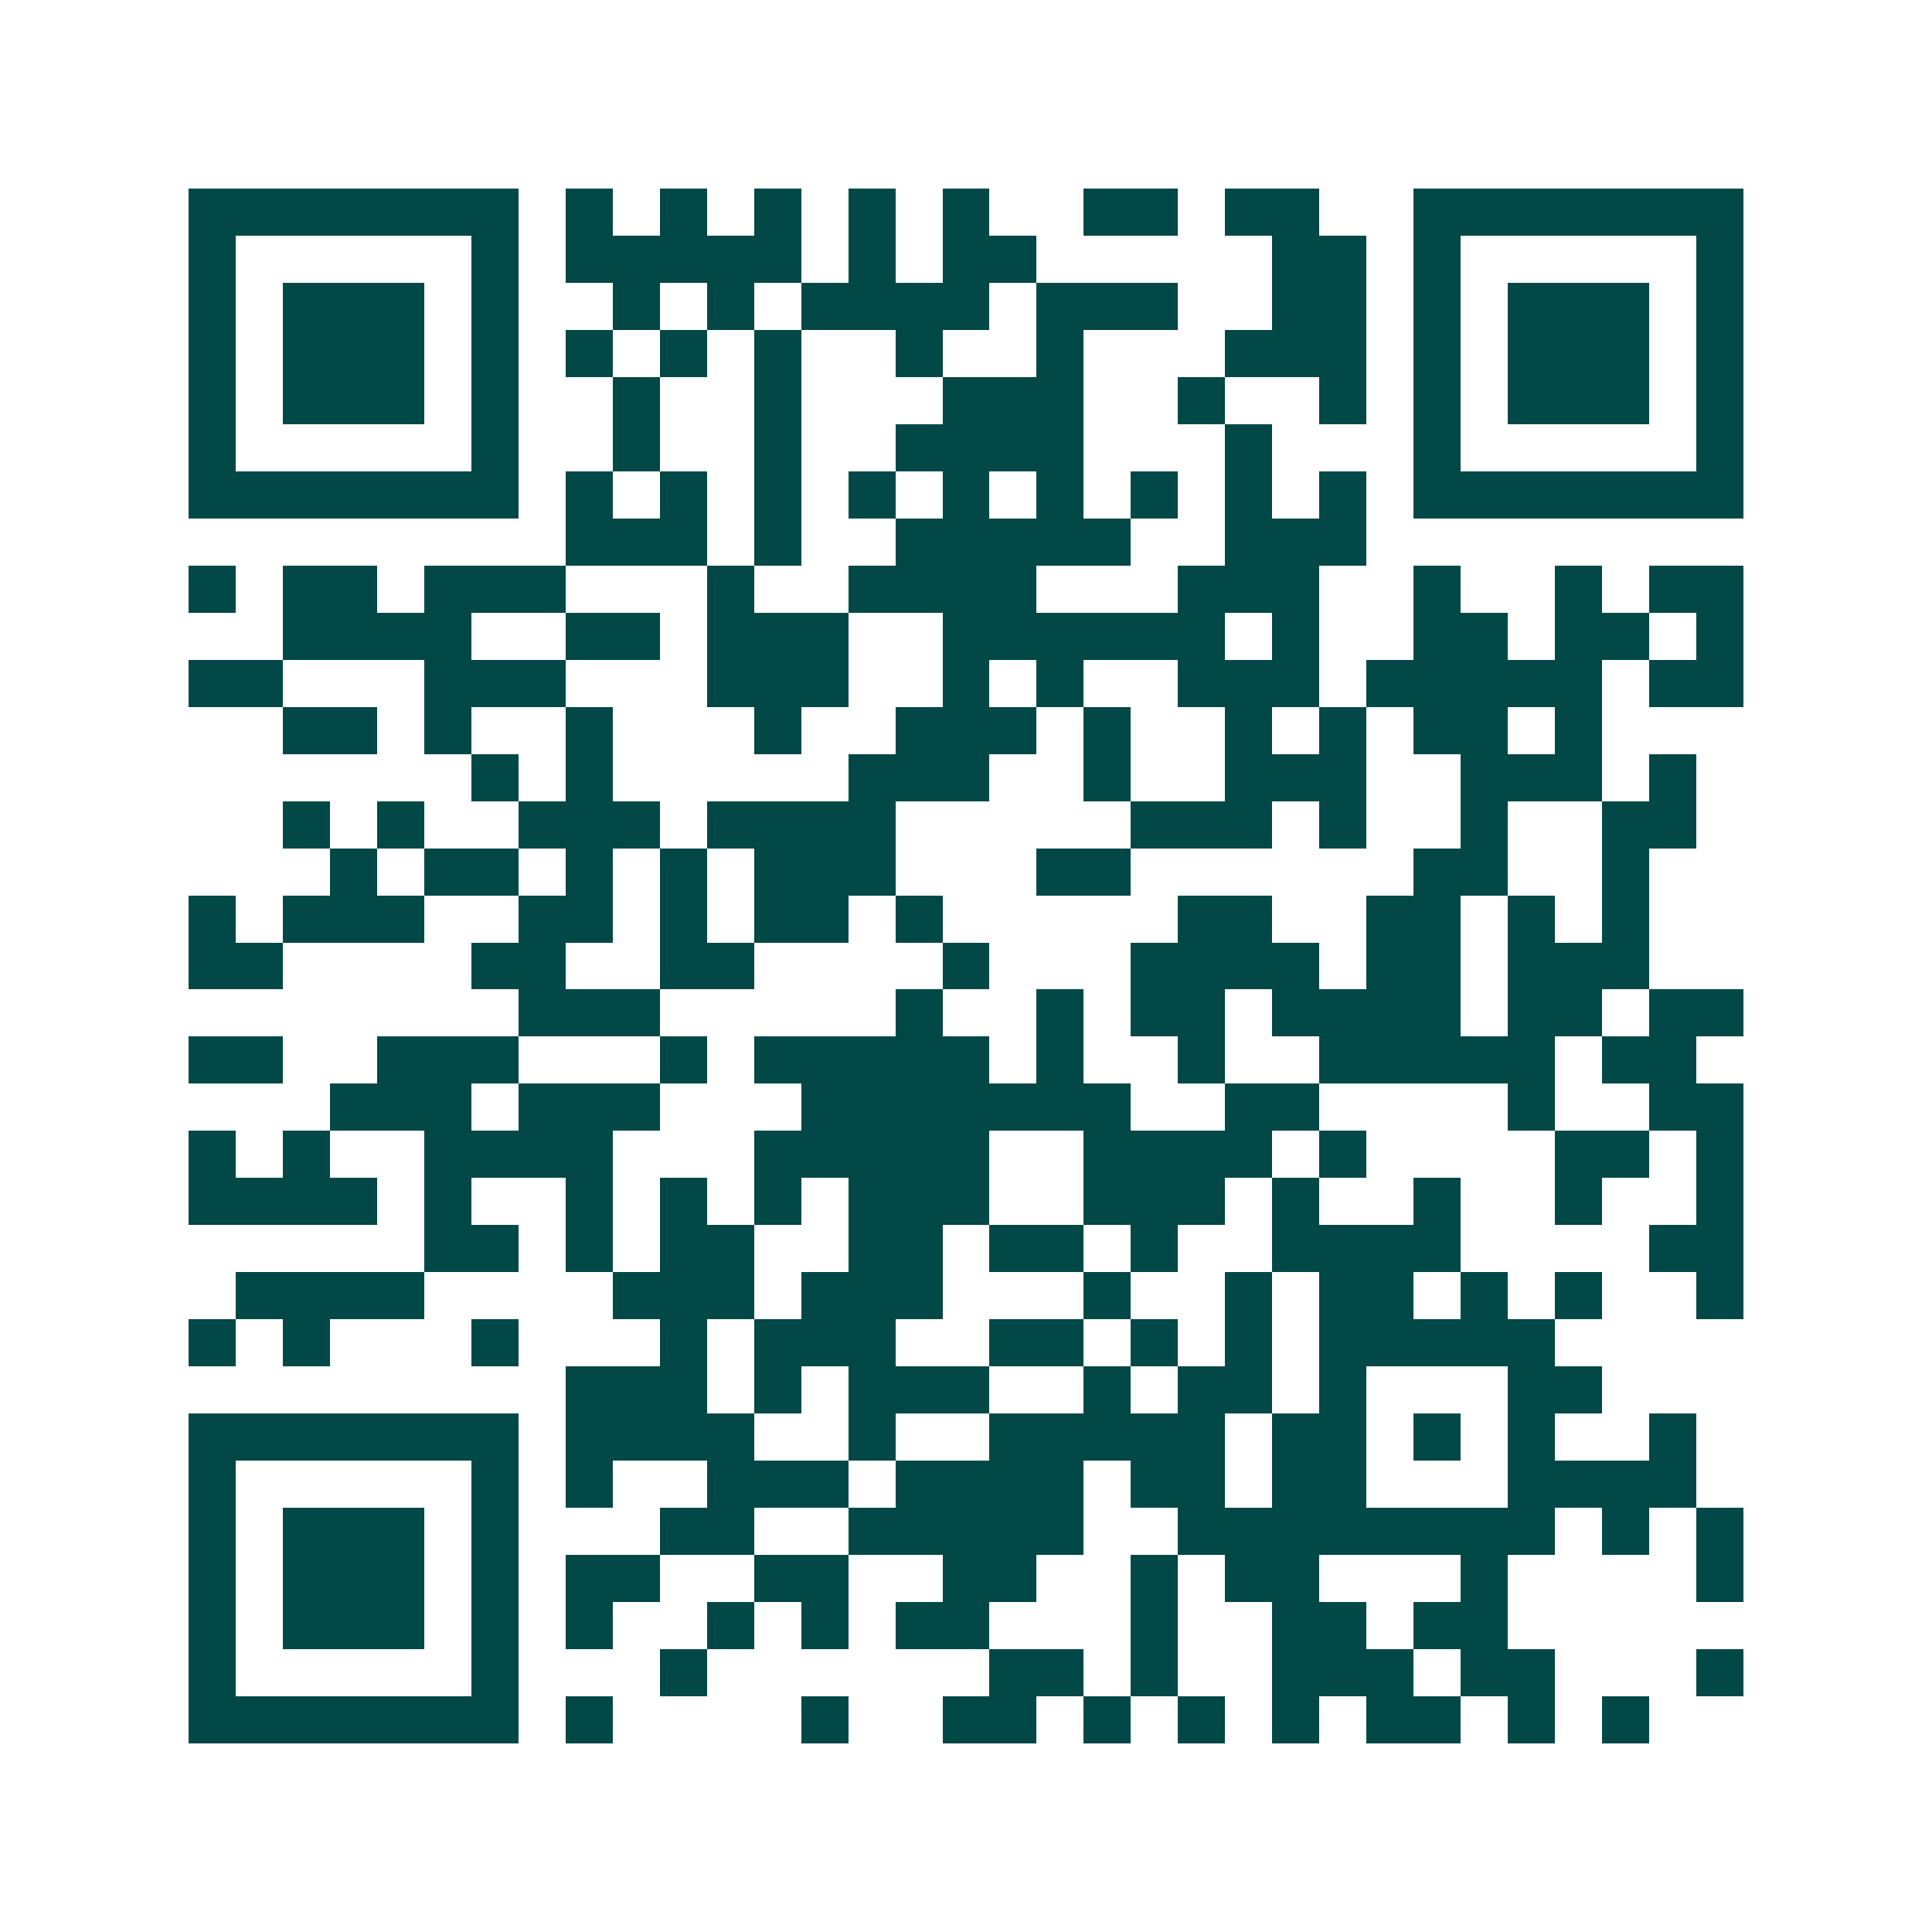 <svg xmlns="http://www.w3.org/2000/svg" width="200" height="200" viewBox="0 0 41 41" shape-rendering="crispEdges"><path fill="#ffffff" d="M0 0h41v41H0z"/><path stroke="#014847" d="M4 4.5h7m1 0h1m1 0h1m1 0h1m1 0h1m1 0h1m2 0h2m1 0h2m2 0h7M4 5.5h1m5 0h1m1 0h5m1 0h1m1 0h2m5 0h2m1 0h1m5 0h1M4 6.5h1m1 0h3m1 0h1m2 0h1m1 0h1m1 0h4m1 0h3m2 0h2m1 0h1m1 0h3m1 0h1M4 7.5h1m1 0h3m1 0h1m1 0h1m1 0h1m1 0h1m2 0h1m2 0h1m3 0h3m1 0h1m1 0h3m1 0h1M4 8.5h1m1 0h3m1 0h1m2 0h1m2 0h1m3 0h3m2 0h1m2 0h1m1 0h1m1 0h3m1 0h1M4 9.5h1m5 0h1m2 0h1m2 0h1m2 0h4m3 0h1m3 0h1m5 0h1M4 10.5h7m1 0h1m1 0h1m1 0h1m1 0h1m1 0h1m1 0h1m1 0h1m1 0h1m1 0h1m1 0h7M12 11.5h3m1 0h1m2 0h5m2 0h3M4 12.5h1m1 0h2m1 0h3m3 0h1m2 0h4m3 0h3m2 0h1m2 0h1m1 0h2M6 13.5h4m2 0h2m1 0h3m2 0h6m1 0h1m2 0h2m1 0h2m1 0h1M4 14.5h2m3 0h3m3 0h3m2 0h1m1 0h1m2 0h3m1 0h5m1 0h2M6 15.5h2m1 0h1m2 0h1m3 0h1m2 0h3m1 0h1m2 0h1m1 0h1m1 0h2m1 0h1M10 16.5h1m1 0h1m5 0h3m2 0h1m2 0h3m2 0h3m1 0h1M6 17.5h1m1 0h1m2 0h3m1 0h4m5 0h3m1 0h1m2 0h1m2 0h2M7 18.5h1m1 0h2m1 0h1m1 0h1m1 0h3m3 0h2m6 0h2m2 0h1M4 19.5h1m1 0h3m2 0h2m1 0h1m1 0h2m1 0h1m5 0h2m2 0h2m1 0h1m1 0h1M4 20.5h2m4 0h2m2 0h2m4 0h1m3 0h4m1 0h2m1 0h3M11 21.5h3m5 0h1m2 0h1m1 0h2m1 0h4m1 0h2m1 0h2M4 22.5h2m2 0h3m3 0h1m1 0h5m1 0h1m2 0h1m2 0h5m1 0h2M7 23.5h3m1 0h3m3 0h7m2 0h2m4 0h1m2 0h2M4 24.5h1m1 0h1m2 0h4m3 0h5m2 0h4m1 0h1m4 0h2m1 0h1M4 25.5h4m1 0h1m2 0h1m1 0h1m1 0h1m1 0h3m2 0h3m1 0h1m2 0h1m2 0h1m2 0h1M9 26.5h2m1 0h1m1 0h2m2 0h2m1 0h2m1 0h1m2 0h4m4 0h2M5 27.5h4m4 0h3m1 0h3m3 0h1m2 0h1m1 0h2m1 0h1m1 0h1m2 0h1M4 28.5h1m1 0h1m3 0h1m3 0h1m1 0h3m2 0h2m1 0h1m1 0h1m1 0h5M12 29.5h3m1 0h1m1 0h3m2 0h1m1 0h2m1 0h1m3 0h2M4 30.5h7m1 0h4m2 0h1m2 0h5m1 0h2m1 0h1m1 0h1m2 0h1M4 31.5h1m5 0h1m1 0h1m2 0h3m1 0h4m1 0h2m1 0h2m3 0h4M4 32.5h1m1 0h3m1 0h1m3 0h2m2 0h5m2 0h8m1 0h1m1 0h1M4 33.5h1m1 0h3m1 0h1m1 0h2m2 0h2m2 0h2m2 0h1m1 0h2m3 0h1m4 0h1M4 34.5h1m1 0h3m1 0h1m1 0h1m2 0h1m1 0h1m1 0h2m3 0h1m2 0h2m1 0h2M4 35.5h1m5 0h1m3 0h1m6 0h2m1 0h1m2 0h3m1 0h2m3 0h1M4 36.5h7m1 0h1m4 0h1m2 0h2m1 0h1m1 0h1m1 0h1m1 0h2m1 0h1m1 0h1"/></svg>
